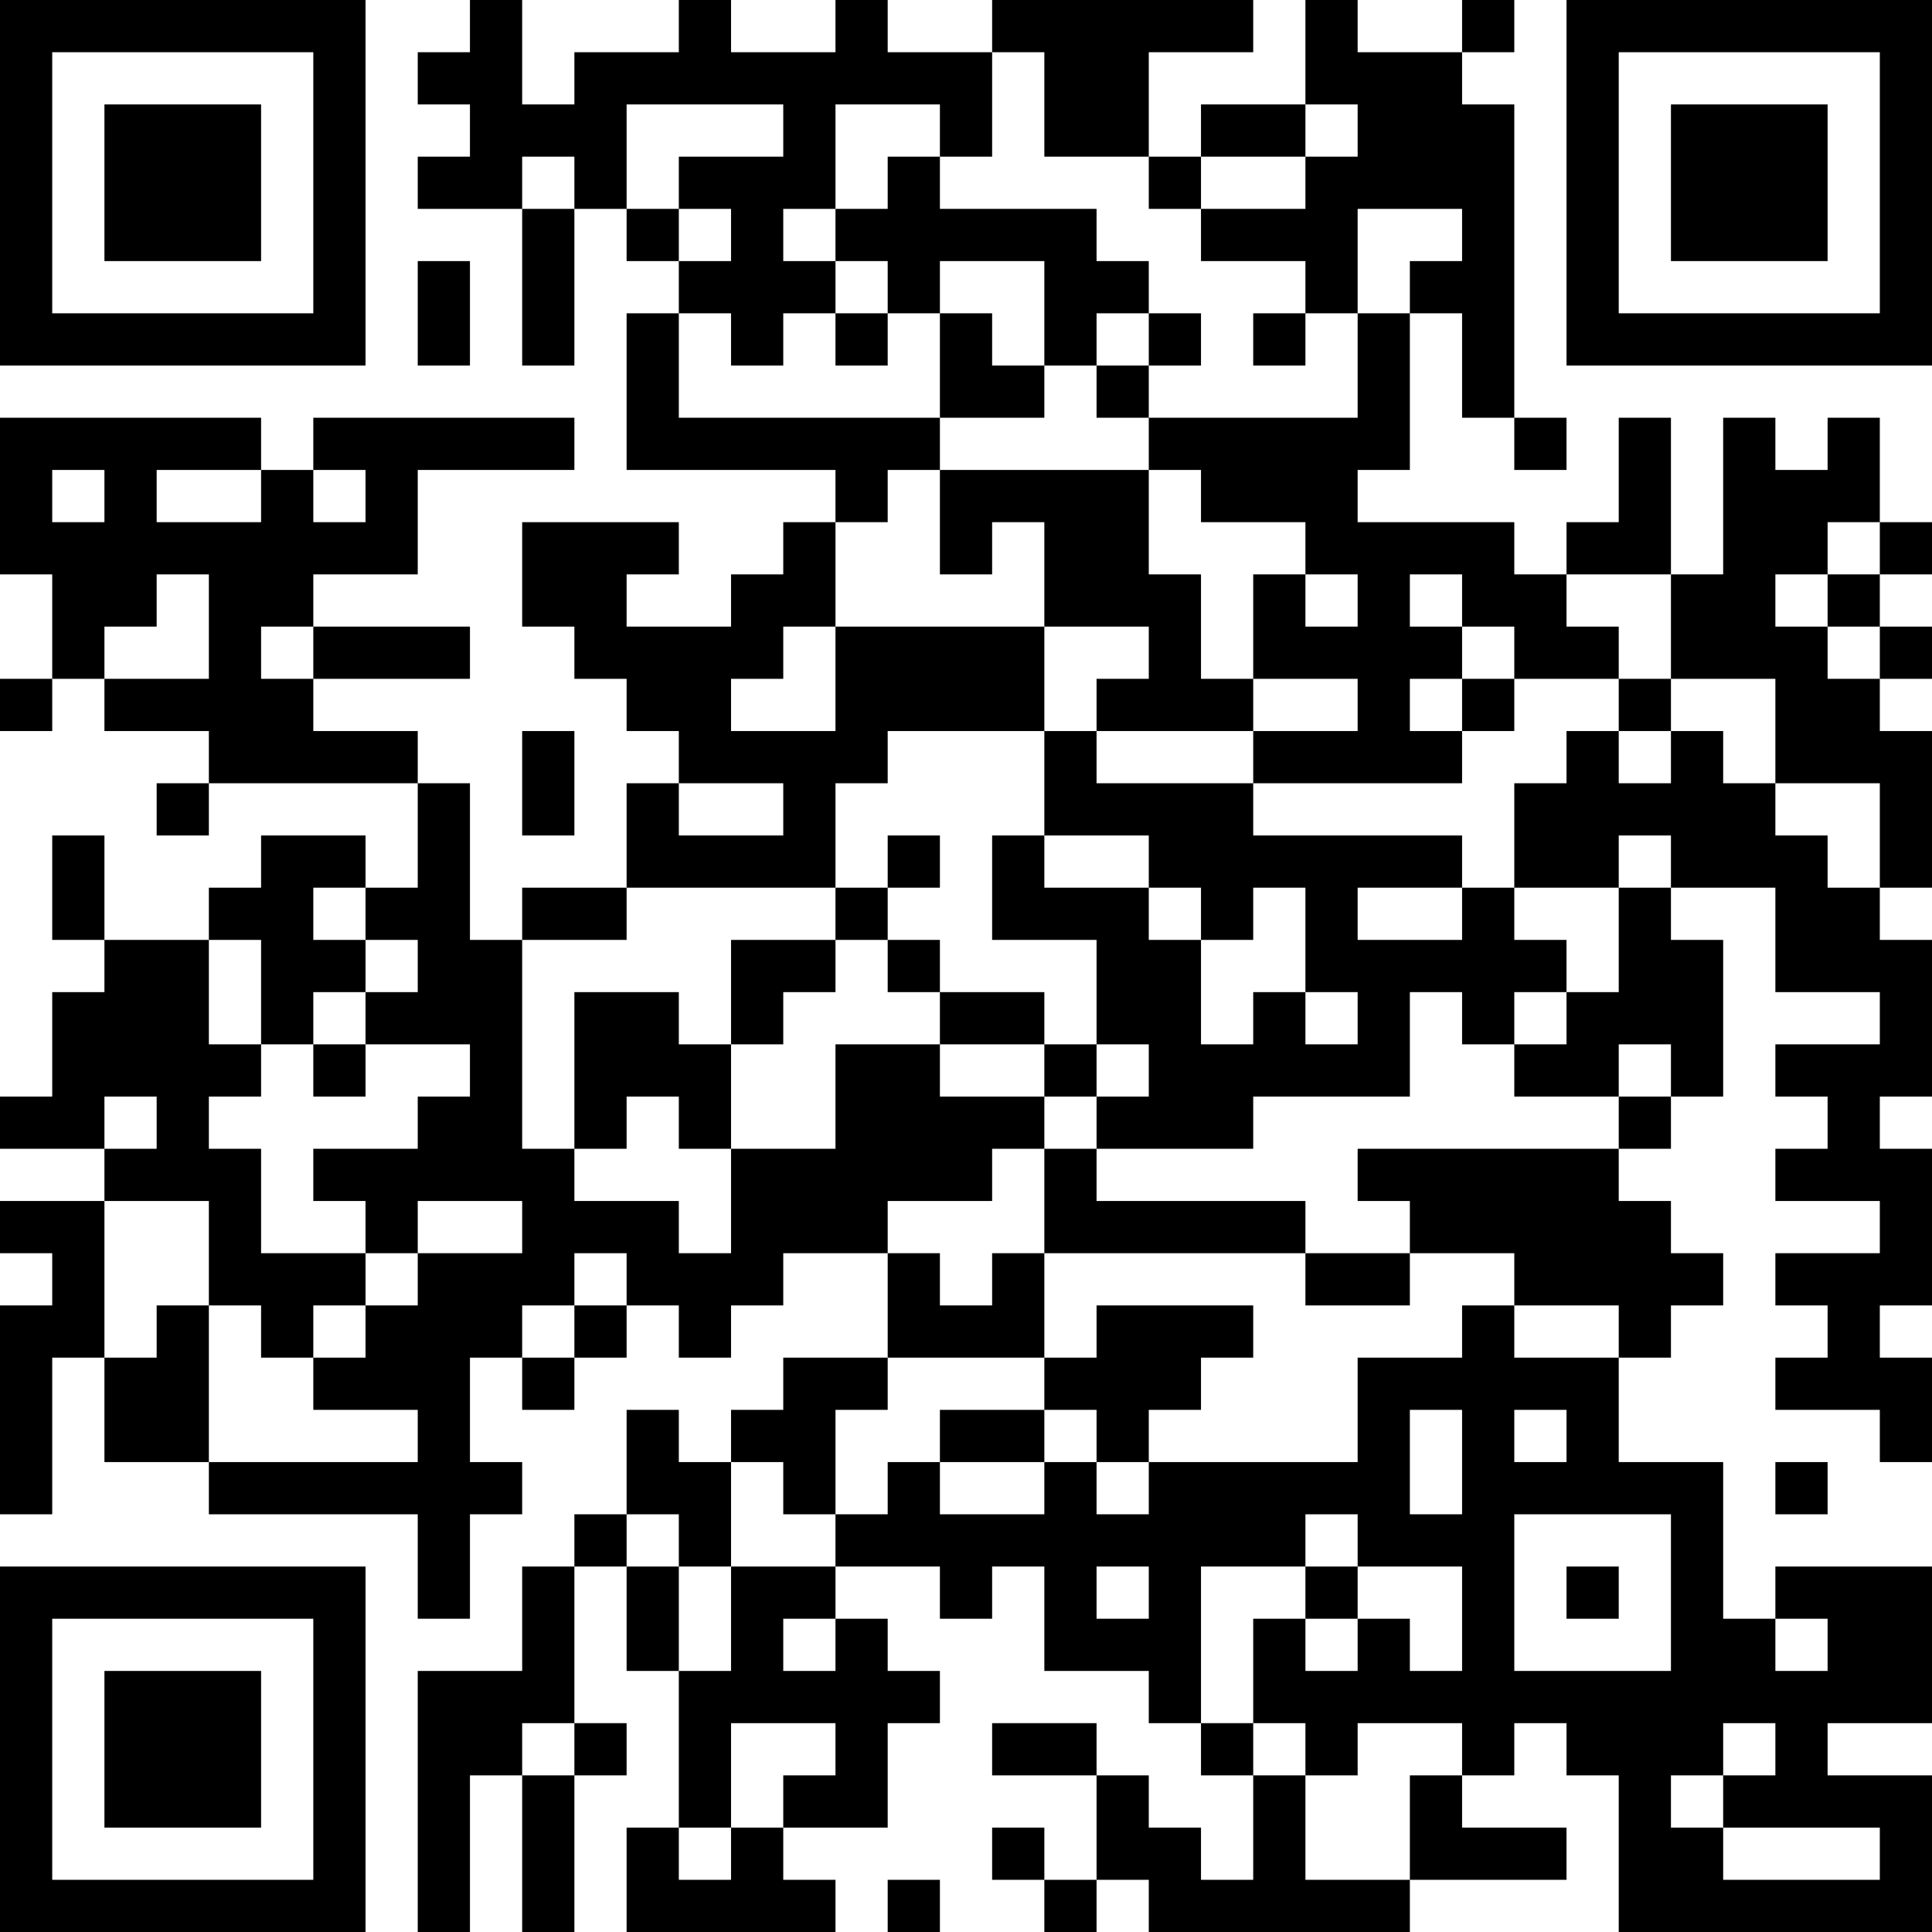 <?xml version="1.0" encoding="UTF-8"?>
<svg xmlns="http://www.w3.org/2000/svg" version="1.1" width="400" height="400" viewBox="0 0 400 400"><rect x="0" y="0" width="400" height="400" fill="#ffffff"/><g transform="scale(10.811)"><g transform="translate(0,0)"><path fill-rule="evenodd" d="M9 0L9 1L8 1L8 2L9 2L9 3L8 3L8 4L10 4L10 7L11 7L11 4L12 4L12 5L13 5L13 6L12 6L12 9L16 9L16 10L15 10L15 11L14 11L14 12L12 12L12 11L13 11L13 10L10 10L10 12L11 12L11 13L12 13L12 14L13 14L13 15L12 15L12 17L10 17L10 18L9 18L9 15L8 15L8 14L6 14L6 13L9 13L9 12L6 12L6 11L8 11L8 9L11 9L11 8L6 8L6 9L5 9L5 8L0 8L0 11L1 11L1 13L0 13L0 14L1 14L1 13L2 13L2 14L4 14L4 15L3 15L3 16L4 16L4 15L8 15L8 17L7 17L7 16L5 16L5 17L4 17L4 18L2 18L2 16L1 16L1 18L2 18L2 19L1 19L1 21L0 21L0 22L2 22L2 23L0 23L0 24L1 24L1 25L0 25L0 29L1 29L1 26L2 26L2 28L4 28L4 29L8 29L8 31L9 31L9 29L10 29L10 28L9 28L9 26L10 26L10 27L11 27L11 26L12 26L12 25L13 25L13 26L14 26L14 25L15 25L15 24L17 24L17 26L15 26L15 27L14 27L14 28L13 28L13 27L12 27L12 29L11 29L11 30L10 30L10 32L8 32L8 37L9 37L9 34L10 34L10 37L11 37L11 34L12 34L12 33L11 33L11 30L12 30L12 32L13 32L13 35L12 35L12 37L16 37L16 36L15 36L15 35L17 35L17 33L18 33L18 32L17 32L17 31L16 31L16 30L18 30L18 31L19 31L19 30L20 30L20 32L22 32L22 33L23 33L23 34L24 34L24 36L23 36L23 35L22 35L22 34L21 34L21 33L19 33L19 34L21 34L21 36L20 36L20 35L19 35L19 36L20 36L20 37L21 37L21 36L22 36L22 37L27 37L27 36L30 36L30 35L28 35L28 34L29 34L29 33L30 33L30 34L31 34L31 37L37 37L37 34L35 34L35 33L37 33L37 30L34 30L34 31L33 31L33 28L31 28L31 26L32 26L32 25L33 25L33 24L32 24L32 23L31 23L31 22L32 22L32 21L33 21L33 18L32 18L32 17L34 17L34 19L36 19L36 20L34 20L34 21L35 21L35 22L34 22L34 23L36 23L36 24L34 24L34 25L35 25L35 26L34 26L34 27L36 27L36 28L37 28L37 26L36 26L36 25L37 25L37 22L36 22L36 21L37 21L37 18L36 18L36 17L37 17L37 14L36 14L36 13L37 13L37 12L36 12L36 11L37 11L37 10L36 10L36 8L35 8L35 9L34 9L34 8L33 8L33 11L32 11L32 8L31 8L31 10L30 10L30 11L29 11L29 10L26 10L26 9L27 9L27 6L28 6L28 8L29 8L29 9L30 9L30 8L29 8L29 2L28 2L28 1L29 1L29 0L28 0L28 1L26 1L26 0L25 0L25 2L23 2L23 3L22 3L22 1L24 1L24 0L19 0L19 1L17 1L17 0L16 0L16 1L14 1L14 0L13 0L13 1L11 1L11 2L10 2L10 0ZM19 1L19 3L18 3L18 2L16 2L16 4L15 4L15 5L16 5L16 6L15 6L15 7L14 7L14 6L13 6L13 8L18 8L18 9L17 9L17 10L16 10L16 12L15 12L15 13L14 13L14 14L16 14L16 12L20 12L20 14L17 14L17 15L16 15L16 17L12 17L12 18L10 18L10 22L11 22L11 23L13 23L13 24L14 24L14 22L16 22L16 20L18 20L18 21L20 21L20 22L19 22L19 23L17 23L17 24L18 24L18 25L19 25L19 24L20 24L20 26L17 26L17 27L16 27L16 29L15 29L15 28L14 28L14 30L13 30L13 29L12 29L12 30L13 30L13 32L14 32L14 30L16 30L16 29L17 29L17 28L18 28L18 29L20 29L20 28L21 28L21 29L22 29L22 28L26 28L26 26L28 26L28 25L29 25L29 26L31 26L31 25L29 25L29 24L27 24L27 23L26 23L26 22L31 22L31 21L32 21L32 20L31 20L31 21L29 21L29 20L30 20L30 19L31 19L31 17L32 17L32 16L31 16L31 17L29 17L29 15L30 15L30 14L31 14L31 15L32 15L32 14L33 14L33 15L34 15L34 16L35 16L35 17L36 17L36 15L34 15L34 13L32 13L32 11L30 11L30 12L31 12L31 13L29 13L29 12L28 12L28 11L27 11L27 12L28 12L28 13L27 13L27 14L28 14L28 15L24 15L24 14L26 14L26 13L24 13L24 11L25 11L25 12L26 12L26 11L25 11L25 10L23 10L23 9L22 9L22 8L26 8L26 6L27 6L27 5L28 5L28 4L26 4L26 6L25 6L25 5L23 5L23 4L25 4L25 3L26 3L26 2L25 2L25 3L23 3L23 4L22 4L22 3L20 3L20 1ZM12 2L12 4L13 4L13 5L14 5L14 4L13 4L13 3L15 3L15 2ZM10 3L10 4L11 4L11 3ZM17 3L17 4L16 4L16 5L17 5L17 6L16 6L16 7L17 7L17 6L18 6L18 8L20 8L20 7L21 7L21 8L22 8L22 7L23 7L23 6L22 6L22 5L21 5L21 4L18 4L18 3ZM8 5L8 7L9 7L9 5ZM18 5L18 6L19 6L19 7L20 7L20 5ZM21 6L21 7L22 7L22 6ZM24 6L24 7L25 7L25 6ZM1 9L1 10L2 10L2 9ZM3 9L3 10L5 10L5 9ZM6 9L6 10L7 10L7 9ZM18 9L18 11L19 11L19 10L20 10L20 12L22 12L22 13L21 13L21 14L20 14L20 16L19 16L19 18L21 18L21 20L20 20L20 19L18 19L18 18L17 18L17 17L18 17L18 16L17 16L17 17L16 17L16 18L14 18L14 20L13 20L13 19L11 19L11 22L12 22L12 21L13 21L13 22L14 22L14 20L15 20L15 19L16 19L16 18L17 18L17 19L18 19L18 20L20 20L20 21L21 21L21 22L20 22L20 24L25 24L25 25L27 25L27 24L25 24L25 23L21 23L21 22L24 22L24 21L27 21L27 19L28 19L28 20L29 20L29 19L30 19L30 18L29 18L29 17L28 17L28 16L24 16L24 15L21 15L21 14L24 14L24 13L23 13L23 11L22 11L22 9ZM35 10L35 11L34 11L34 12L35 12L35 13L36 13L36 12L35 12L35 11L36 11L36 10ZM3 11L3 12L2 12L2 13L4 13L4 11ZM5 12L5 13L6 13L6 12ZM28 13L28 14L29 14L29 13ZM31 13L31 14L32 14L32 13ZM10 14L10 16L11 16L11 14ZM13 15L13 16L15 16L15 15ZM20 16L20 17L22 17L22 18L23 18L23 20L24 20L24 19L25 19L25 20L26 20L26 19L25 19L25 17L24 17L24 18L23 18L23 17L22 17L22 16ZM6 17L6 18L7 18L7 19L6 19L6 20L5 20L5 18L4 18L4 20L5 20L5 21L4 21L4 22L5 22L5 24L7 24L7 25L6 25L6 26L5 26L5 25L4 25L4 23L2 23L2 26L3 26L3 25L4 25L4 28L8 28L8 27L6 27L6 26L7 26L7 25L8 25L8 24L10 24L10 23L8 23L8 24L7 24L7 23L6 23L6 22L8 22L8 21L9 21L9 20L7 20L7 19L8 19L8 18L7 18L7 17ZM26 17L26 18L28 18L28 17ZM6 20L6 21L7 21L7 20ZM21 20L21 21L22 21L22 20ZM2 21L2 22L3 22L3 21ZM11 24L11 25L10 25L10 26L11 26L11 25L12 25L12 24ZM21 25L21 26L20 26L20 27L18 27L18 28L20 28L20 27L21 27L21 28L22 28L22 27L23 27L23 26L24 26L24 25ZM27 27L27 29L28 29L28 27ZM29 27L29 28L30 28L30 27ZM34 28L34 29L35 29L35 28ZM25 29L25 30L23 30L23 33L24 33L24 34L25 34L25 36L27 36L27 34L28 34L28 33L26 33L26 34L25 34L25 33L24 33L24 31L25 31L25 32L26 32L26 31L27 31L27 32L28 32L28 30L26 30L26 29ZM29 29L29 32L32 32L32 29ZM21 30L21 31L22 31L22 30ZM25 30L25 31L26 31L26 30ZM30 30L30 31L31 31L31 30ZM15 31L15 32L16 32L16 31ZM34 31L34 32L35 32L35 31ZM10 33L10 34L11 34L11 33ZM14 33L14 35L13 35L13 36L14 36L14 35L15 35L15 34L16 34L16 33ZM33 33L33 34L32 34L32 35L33 35L33 36L36 36L36 35L33 35L33 34L34 34L34 33ZM17 36L17 37L18 37L18 36ZM0 0L0 7L7 7L7 0ZM1 1L1 6L6 6L6 1ZM2 2L2 5L5 5L5 2ZM30 0L30 7L37 7L37 0ZM31 1L31 6L36 6L36 1ZM32 2L32 5L35 5L35 2ZM0 30L0 37L7 37L7 30ZM1 31L1 36L6 36L6 31ZM2 32L2 35L5 35L5 32Z" fill="#000000"/></g></g></svg>
